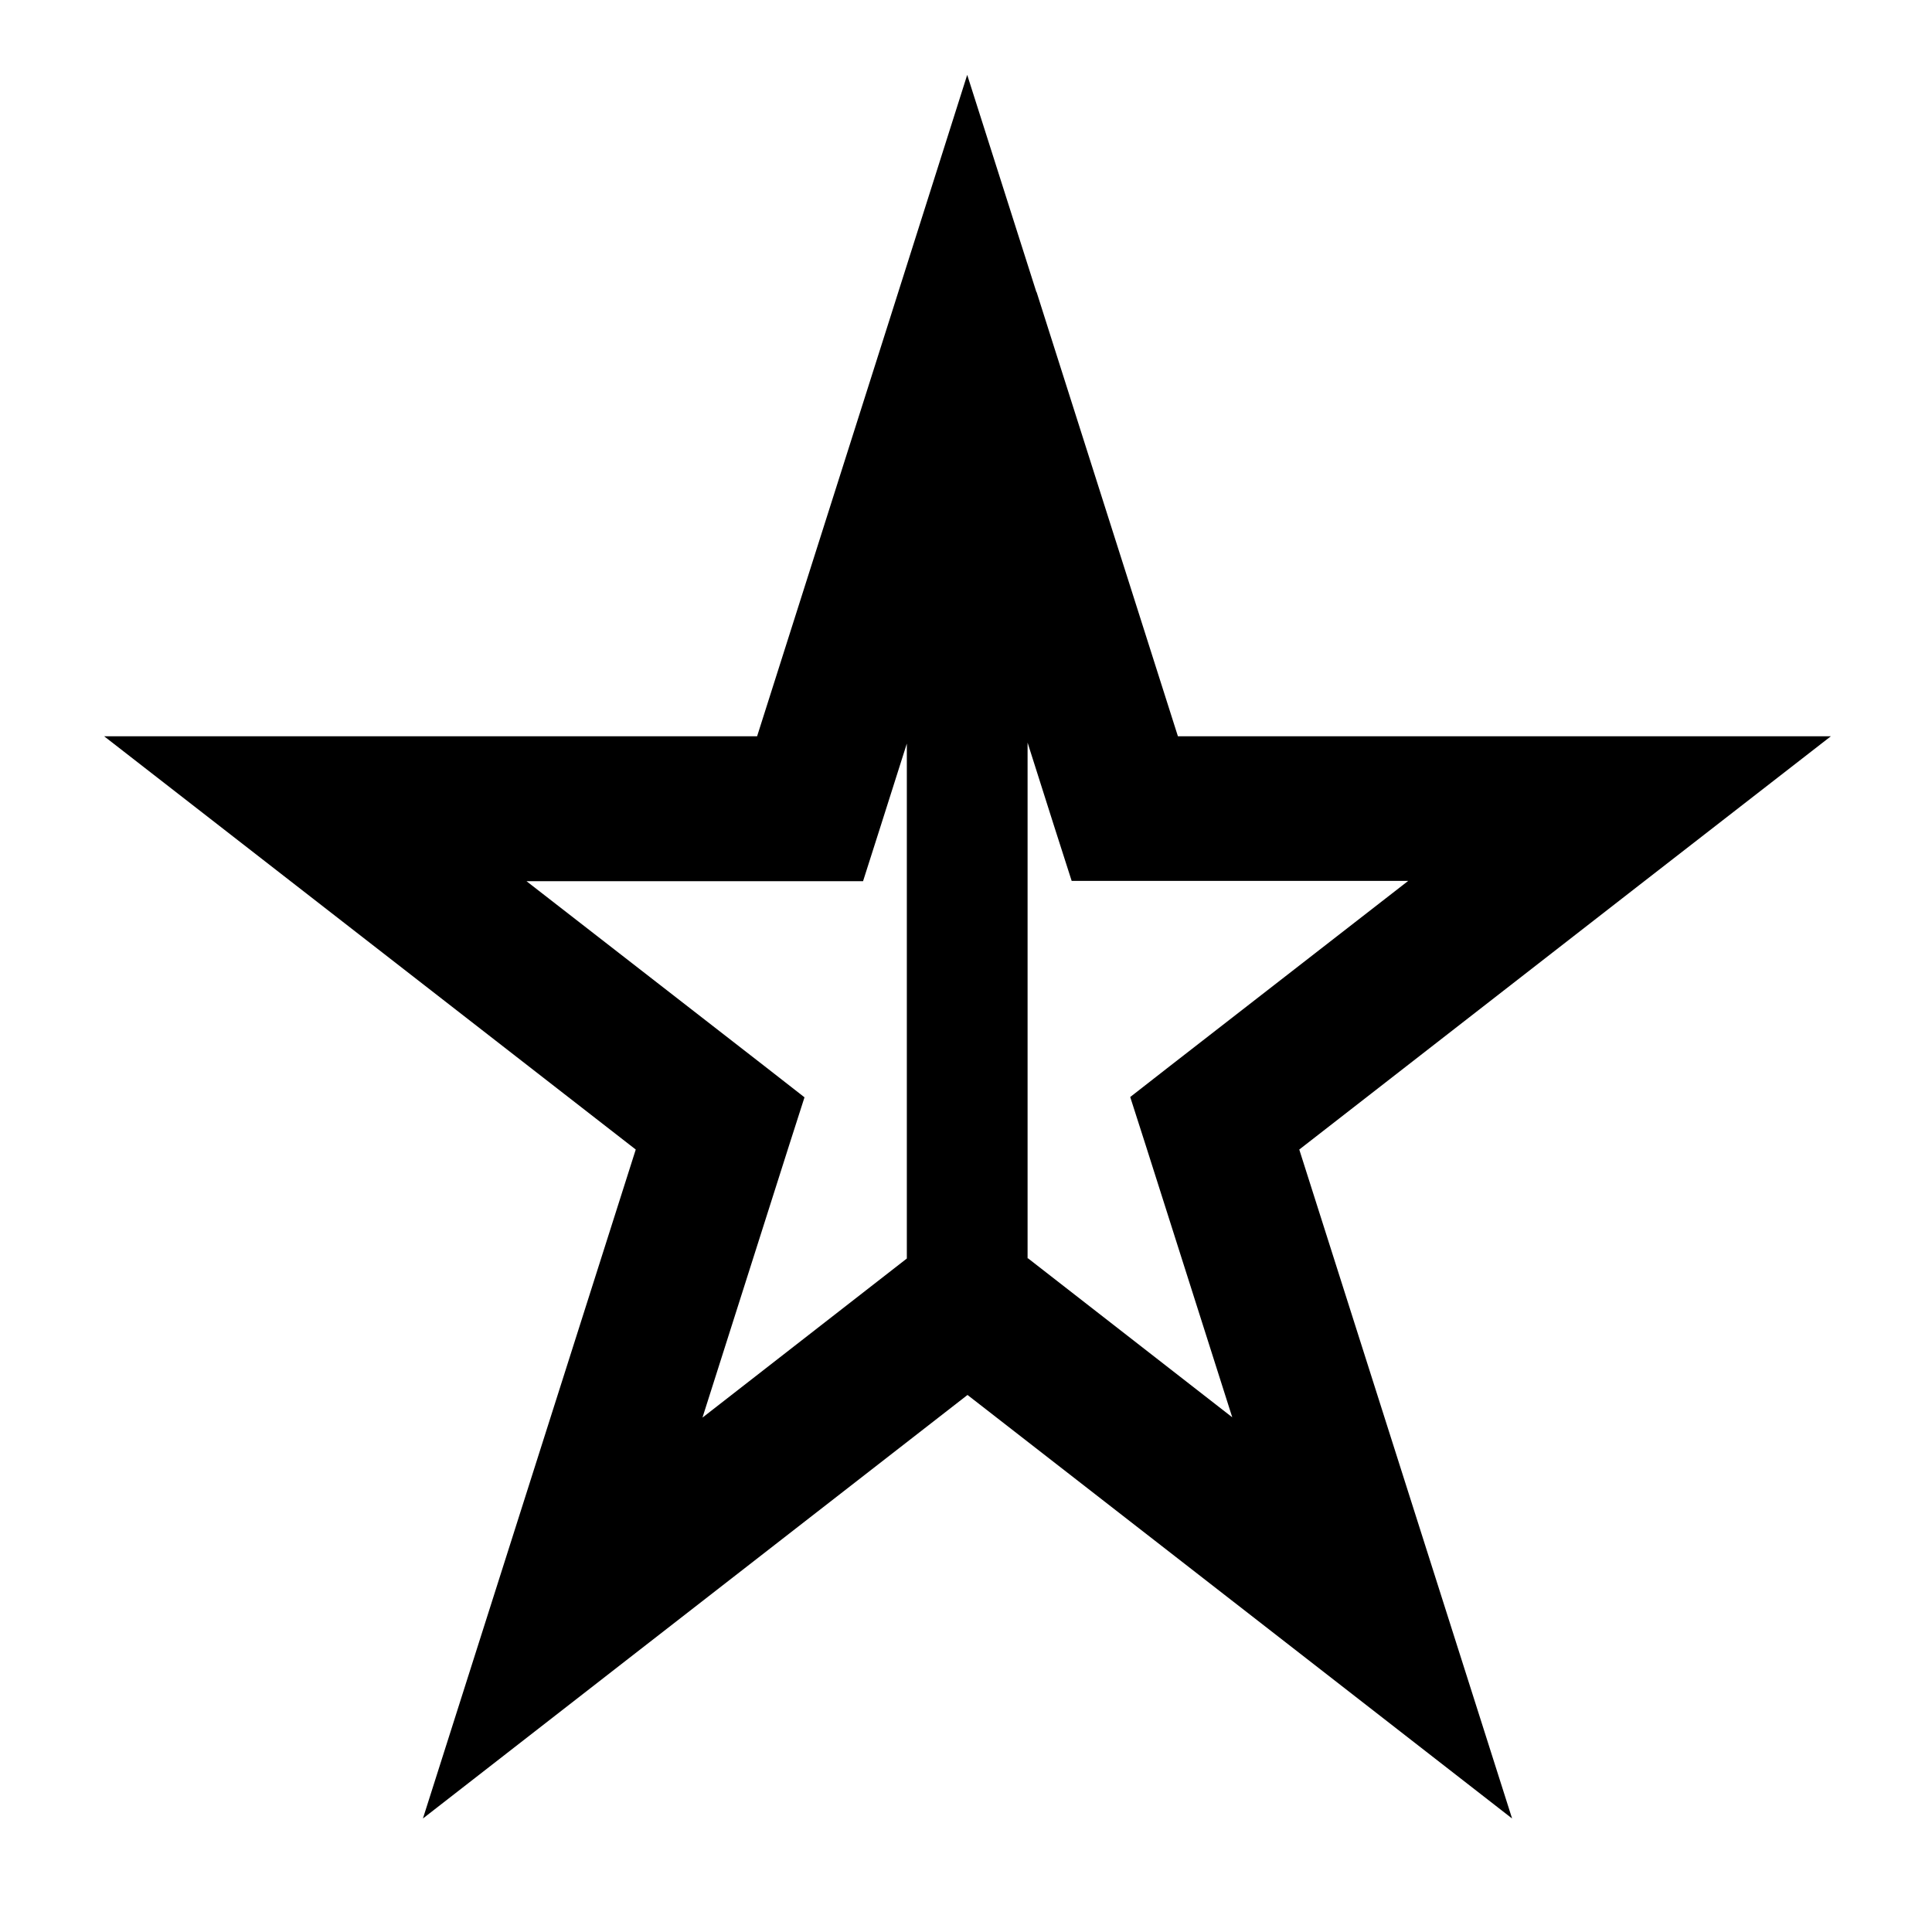 <svg xmlns="http://www.w3.org/2000/svg" viewBox="0 0 640 640"><!--! Font Awesome Pro 7.1.0 by @fontawesome - https://fontawesome.com License - https://fontawesome.com/license (Commercial License) Copyright 2025 Fonticons, Inc. --><path fill="currentColor" d="M343.3 96.7L320.4 24.8C309.2 60.2 286 133.2 250.8 243.9L34.5 243.9C60.4 264 119.1 309.7 210.6 380.8C175.3 491.8 151.8 565.7 140.1 602.4C171.1 578.3 231.2 531.5 320.5 462.1C409.8 531.5 469.9 578.3 500.9 602.4C489.2 565.6 465.7 491.7 430.4 380.8C521.9 309.6 580.6 264 606.5 243.9L390.2 243.9L343.4 96.8zM300.4 246L300.4 416.9L232.7 469.6L261.4 379.4L266.5 363.5L253.3 353.2L174.4 291.9L285.9 291.9C288.8 282.8 293.7 267.5 300.5 246zM340.4 416.9L340.4 246C347.2 267.5 352.1 282.8 355 291.8L466.5 291.8L387.6 353.1L374.4 363.4L379.5 379.3L408.2 469.5L340.5 416.8z"/></svg>